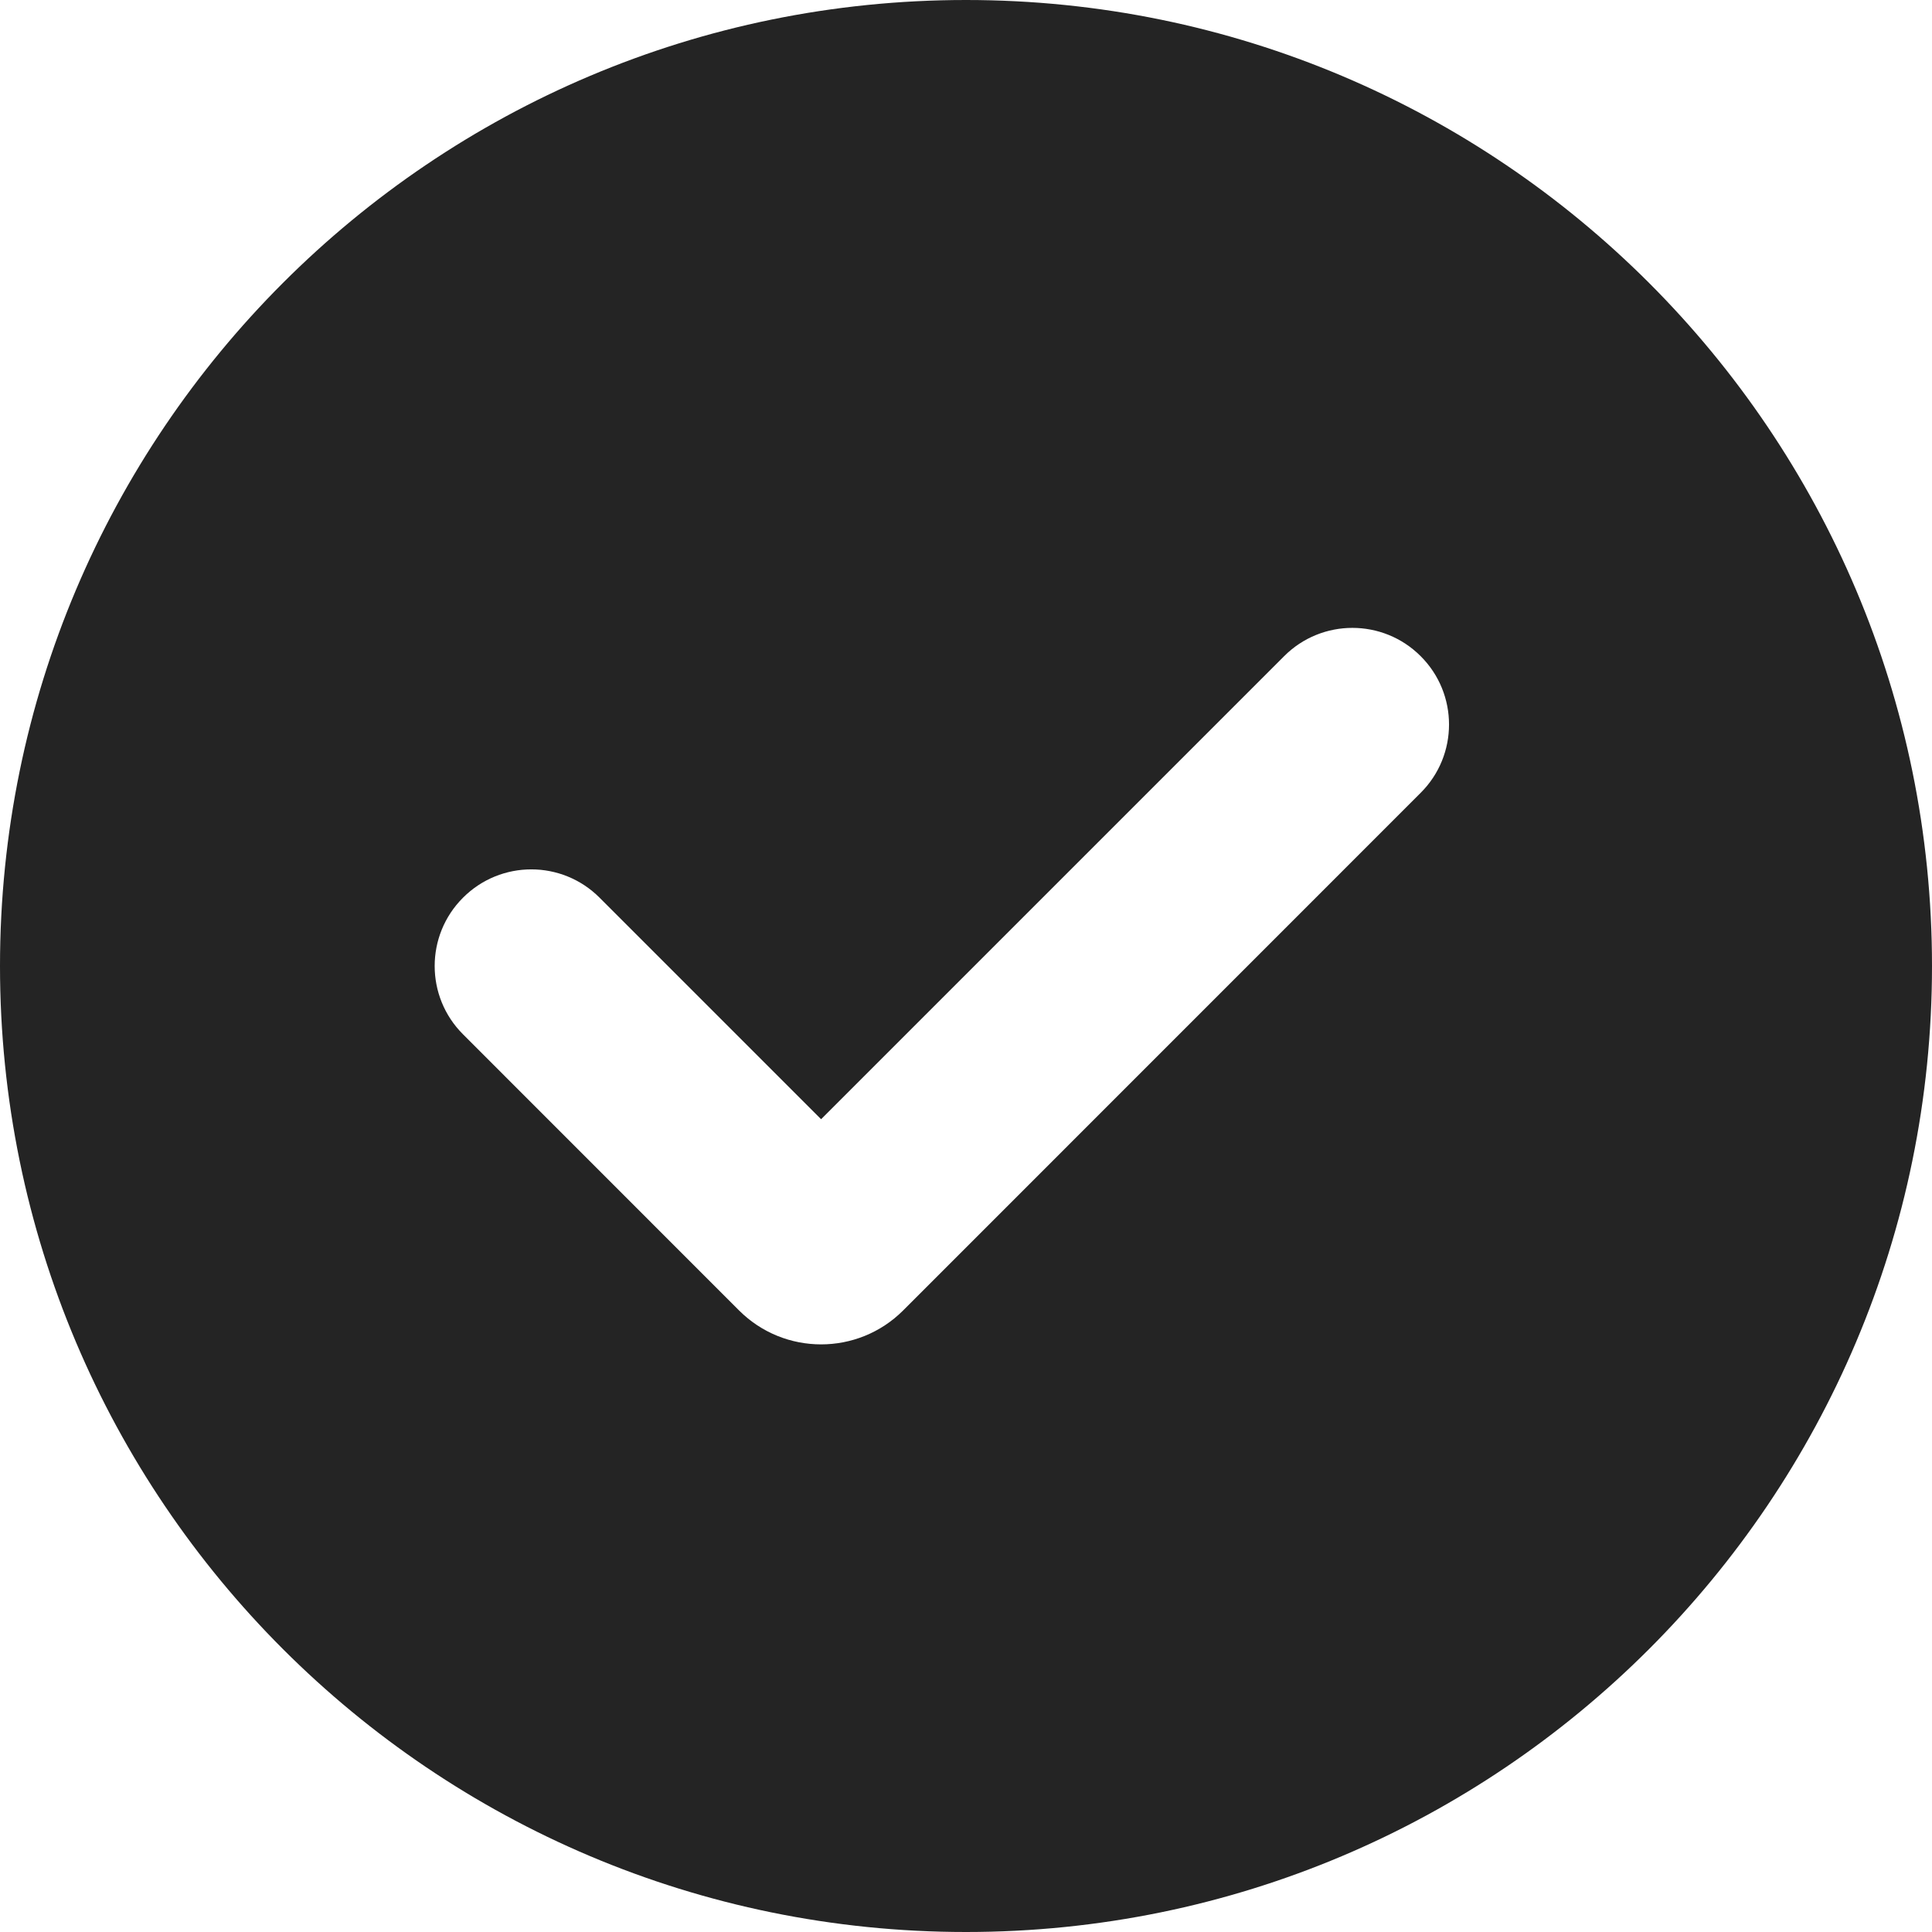 <?xml version="1.0" encoding="utf-8"?>
<svg xmlns="http://www.w3.org/2000/svg" fill="none" height="100%" overflow="visible" preserveAspectRatio="none" style="display: block;" viewBox="0 0 20 20" width="100%">
<path clip-rule="evenodd" d="M10 20C15.523 20 20 15.523 20 10C20 4.477 15.523 0 10 0C4.477 0 0 4.477 0 10C0 15.523 4.477 20 10 20ZM14.707 8.207C15.098 7.817 15.098 7.183 14.707 6.793C14.317 6.402 13.683 6.402 13.293 6.793L8.5 11.586L6.207 9.293C5.817 8.902 5.183 8.902 4.793 9.293C4.402 9.683 4.402 10.317 4.793 10.707L7.651 13.566C8.12 14.034 8.88 14.034 9.349 13.566L14.707 8.207Z" fill="#242424" fill-rule="evenodd" id="Vector"/>
</svg>